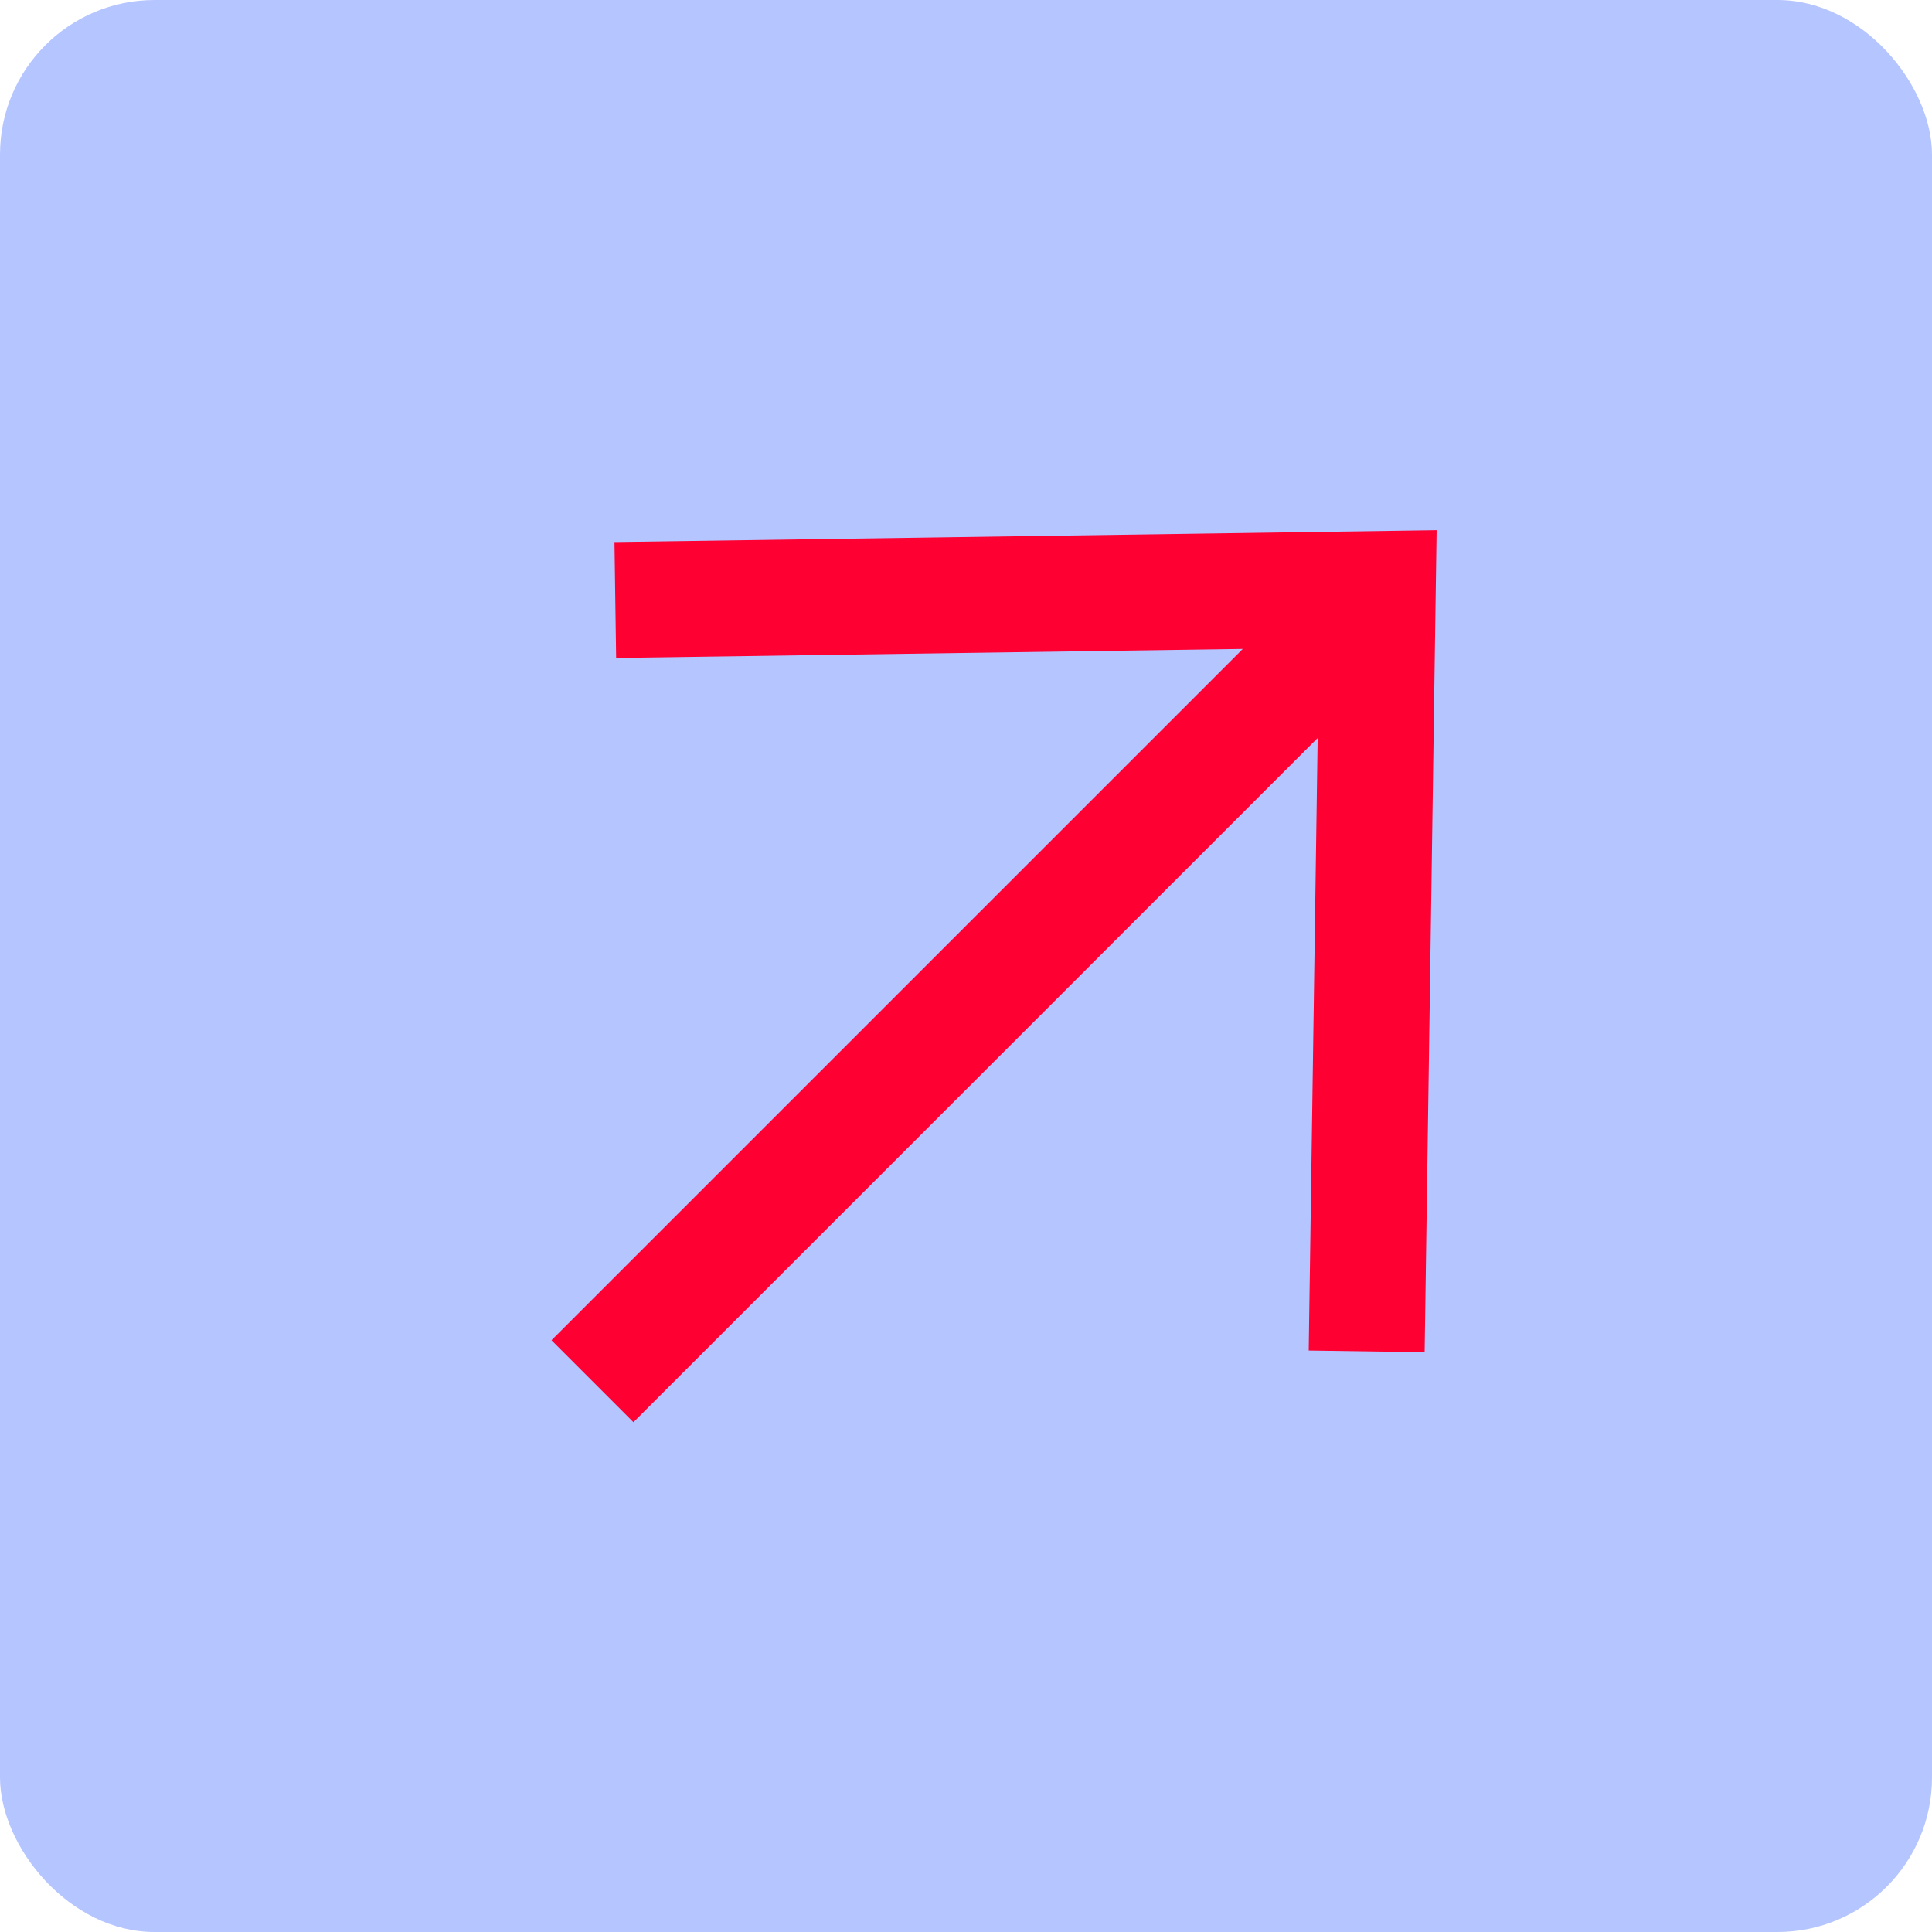 <?xml version="1.0" encoding="UTF-8"?> <svg xmlns="http://www.w3.org/2000/svg" width="100" height="100" viewBox="0 0 100 100" fill="none"><rect width="100" height="100" rx="8" fill="#B5C5FF"></rect><path d="M70.707 31.453L30.666 71.493" stroke="#FE0032" stroke-width="6" stroke-miterlimit="10"></path><path d="M31.848 31.057L71.315 30.489L70.739 69.948" stroke="#FE0032" stroke-width="6" stroke-miterlimit="10"></path></svg> 